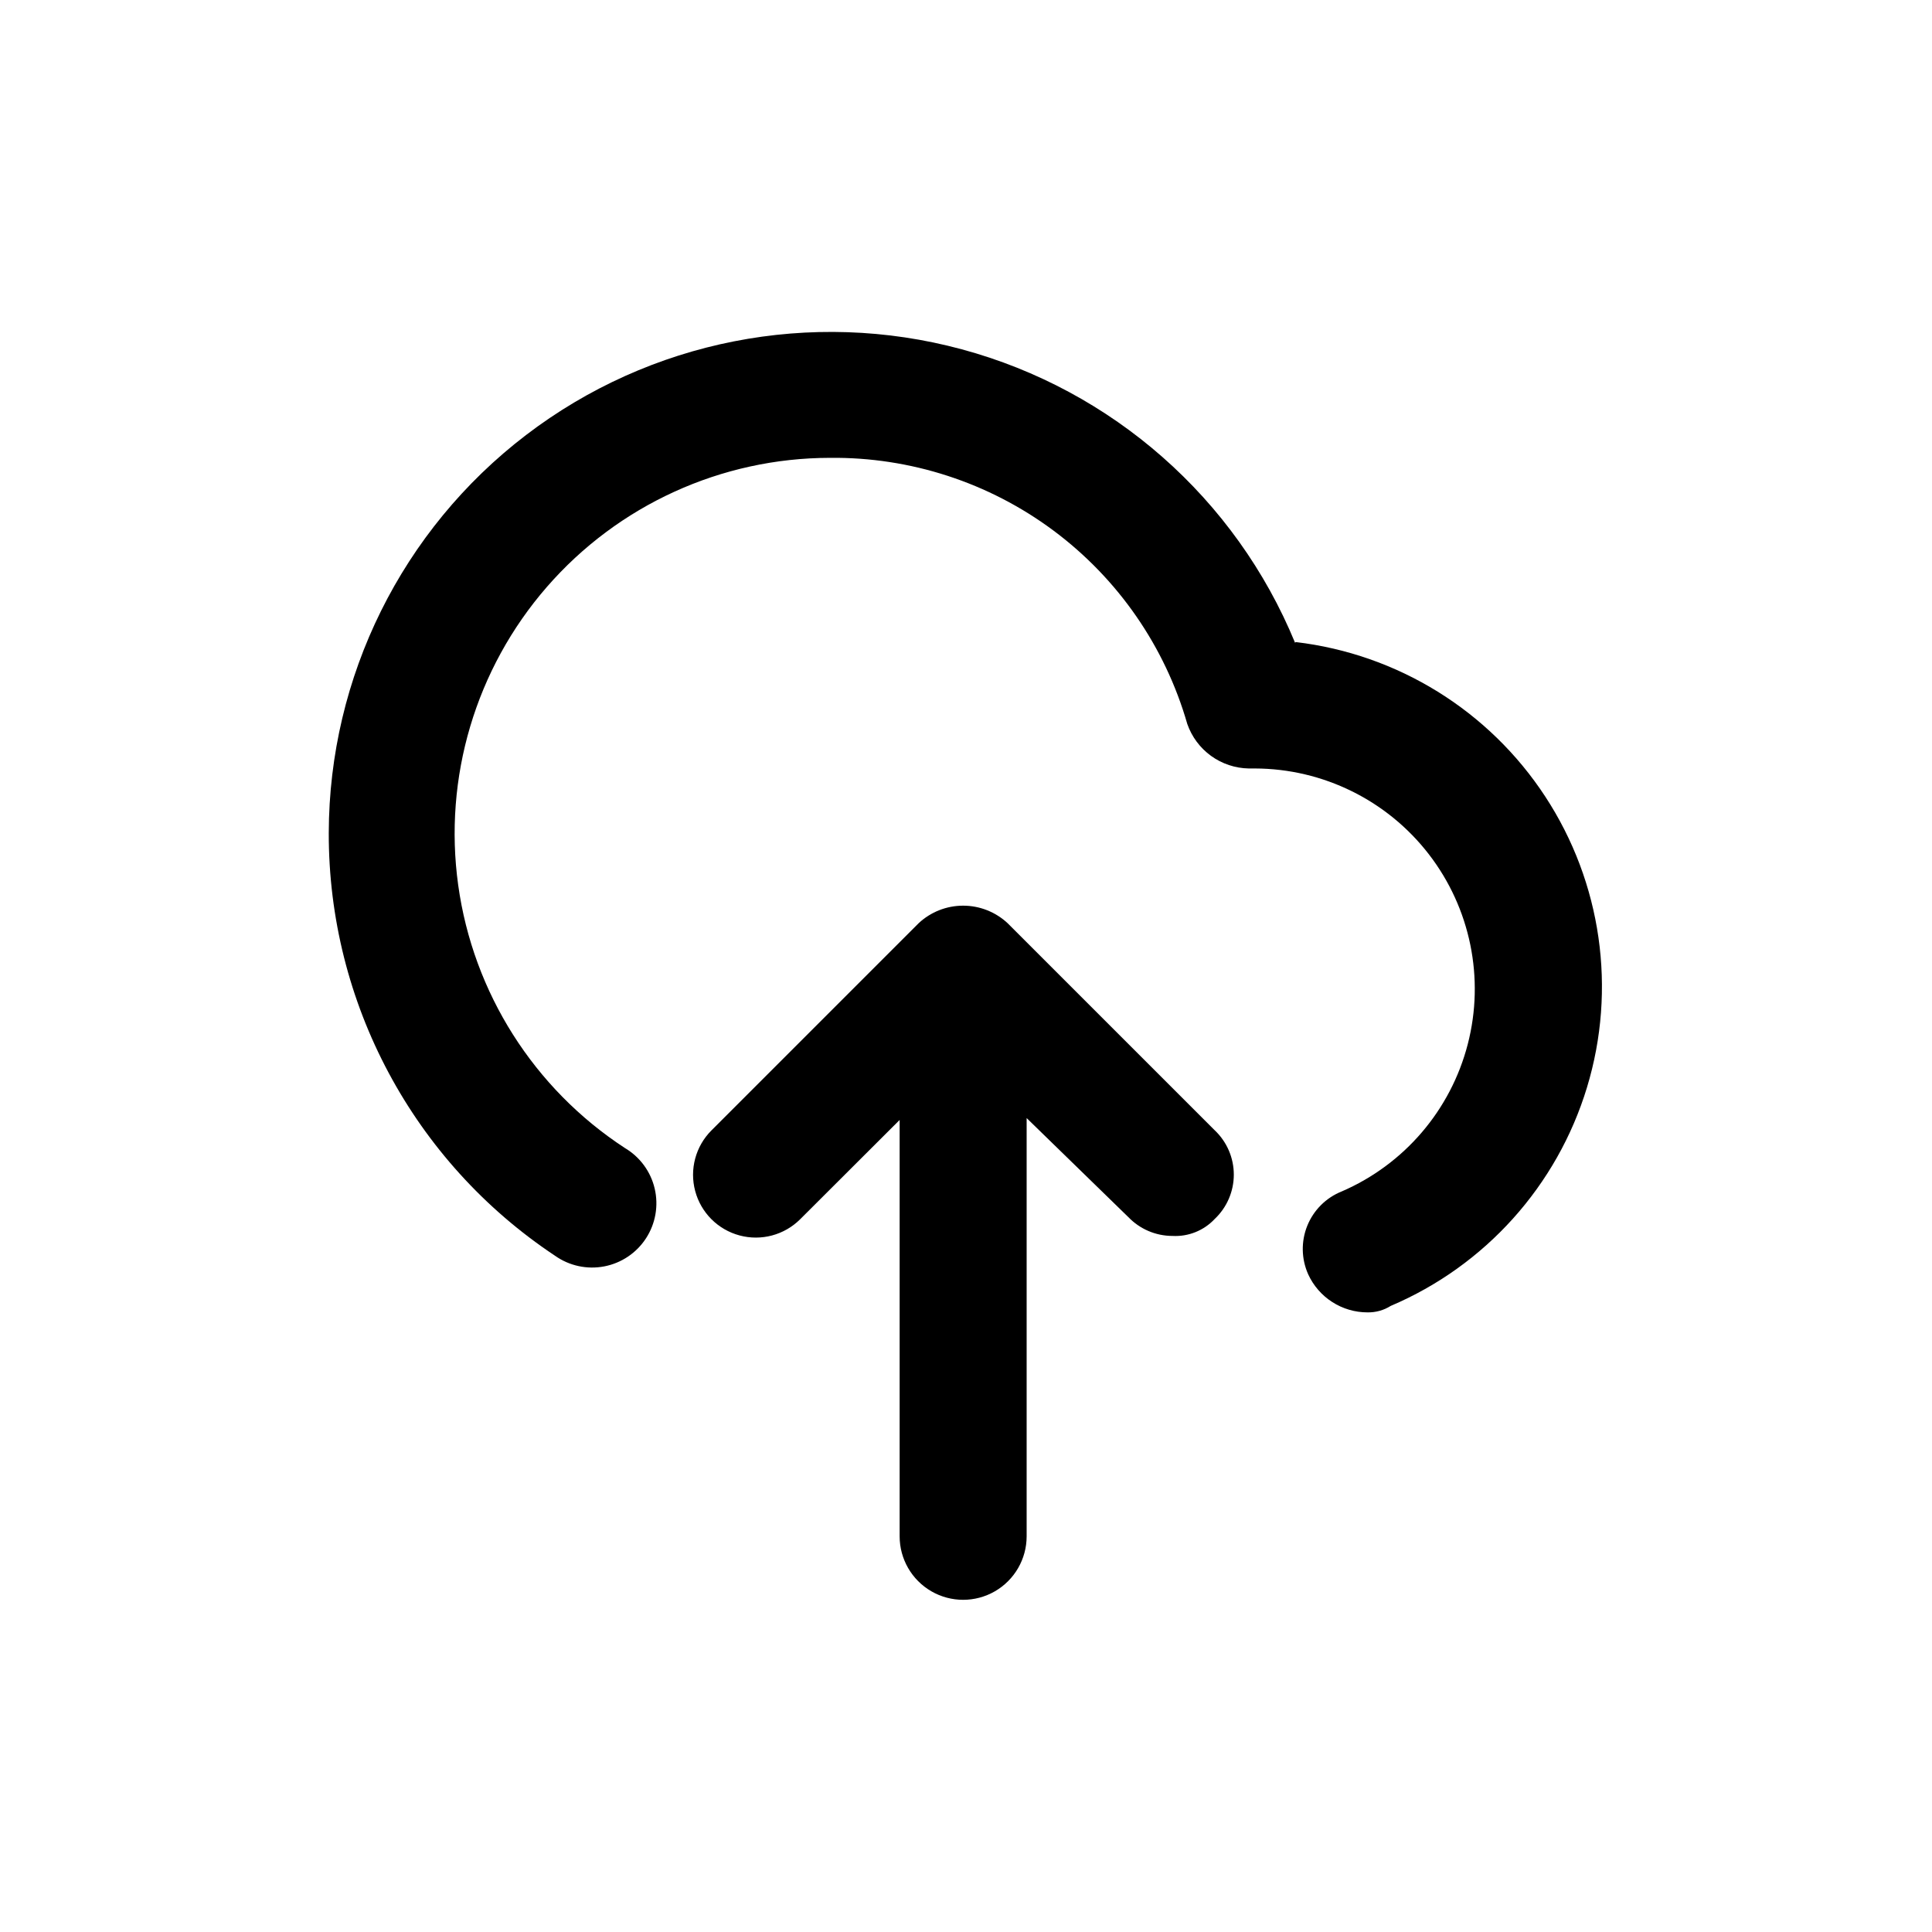 <?xml version="1.0" encoding="UTF-8"?>
<!-- The Best Svg Icon site in the world: iconSvg.co, Visit us! https://iconsvg.co -->
<svg fill="#000000" width="800px" height="800px" version="1.1" viewBox="144 144 512 512" xmlns="http://www.w3.org/2000/svg">
 <g>
  <path d="m487.21 314.35c-15.75-38.246-48.395-66.992-88.324-77.781-39.934-10.789-82.613-2.394-115.48 22.719-32.871 25.109-52.191 64.078-52.281 105.44-0.094 45.047 22.426 87.133 59.953 112.05 3.785 2.684 8.504 3.703 13.059 2.828 4.559-0.879 8.559-3.574 11.078-7.469 2.523-3.894 3.344-8.652 2.281-13.168-1.066-4.516-3.93-8.398-7.926-10.754-24.086-15.746-40.18-41.137-44.141-69.637-3.957-28.5 4.609-57.316 23.492-79.027 18.883-21.711 46.234-34.188 75.008-34.219 21.332-0.234 42.152 6.539 59.262 19.281 17.109 12.742 29.566 30.746 35.453 51.25 1.184 3.391 3.379 6.34 6.289 8.449 2.906 2.106 6.394 3.273 9.984 3.34h1.664c18.043 0.059 35.051 8.449 46.078 22.734 11.023 14.285 14.832 32.863 10.312 50.336-4.516 17.473-16.852 31.875-33.418 39.027-4.148 1.664-7.438 4.949-9.113 9.094-1.672 4.144-1.582 8.793 0.246 12.871 1.379 3.012 3.594 5.559 6.383 7.344 2.785 1.789 6.027 2.734 9.336 2.734 2.172 0.039 4.309-0.555 6.148-1.715 25.055-10.648 44.102-31.852 52.012-57.902 7.91-26.047 3.867-54.262-11.035-77.047-14.898-22.781-39.133-37.789-66.168-40.98z"/>
  <path d="m411.03 388.66c-3.199-2.988-7.414-4.648-11.789-4.648s-8.59 1.66-11.789 4.648l-54.914 54.914c-4.203 4.203-5.844 10.328-4.305 16.07 1.535 5.742 6.019 10.227 11.762 11.762 5.742 1.539 11.867-0.102 16.07-4.305l26.348-26.301v110.34c0 6.012 3.207 11.566 8.414 14.574 5.207 3.004 11.621 3.004 16.828 0 5.207-3.008 8.414-8.562 8.414-14.574v-110.84l26.902 26.199v-0.004c3.059 3.215 7.301 5.035 11.738 5.039 4.207 0.23 8.305-1.41 11.188-4.484 3.238-3.055 5.074-7.309 5.074-11.762s-1.836-8.711-5.074-11.766z"/>
 </g>
</svg>